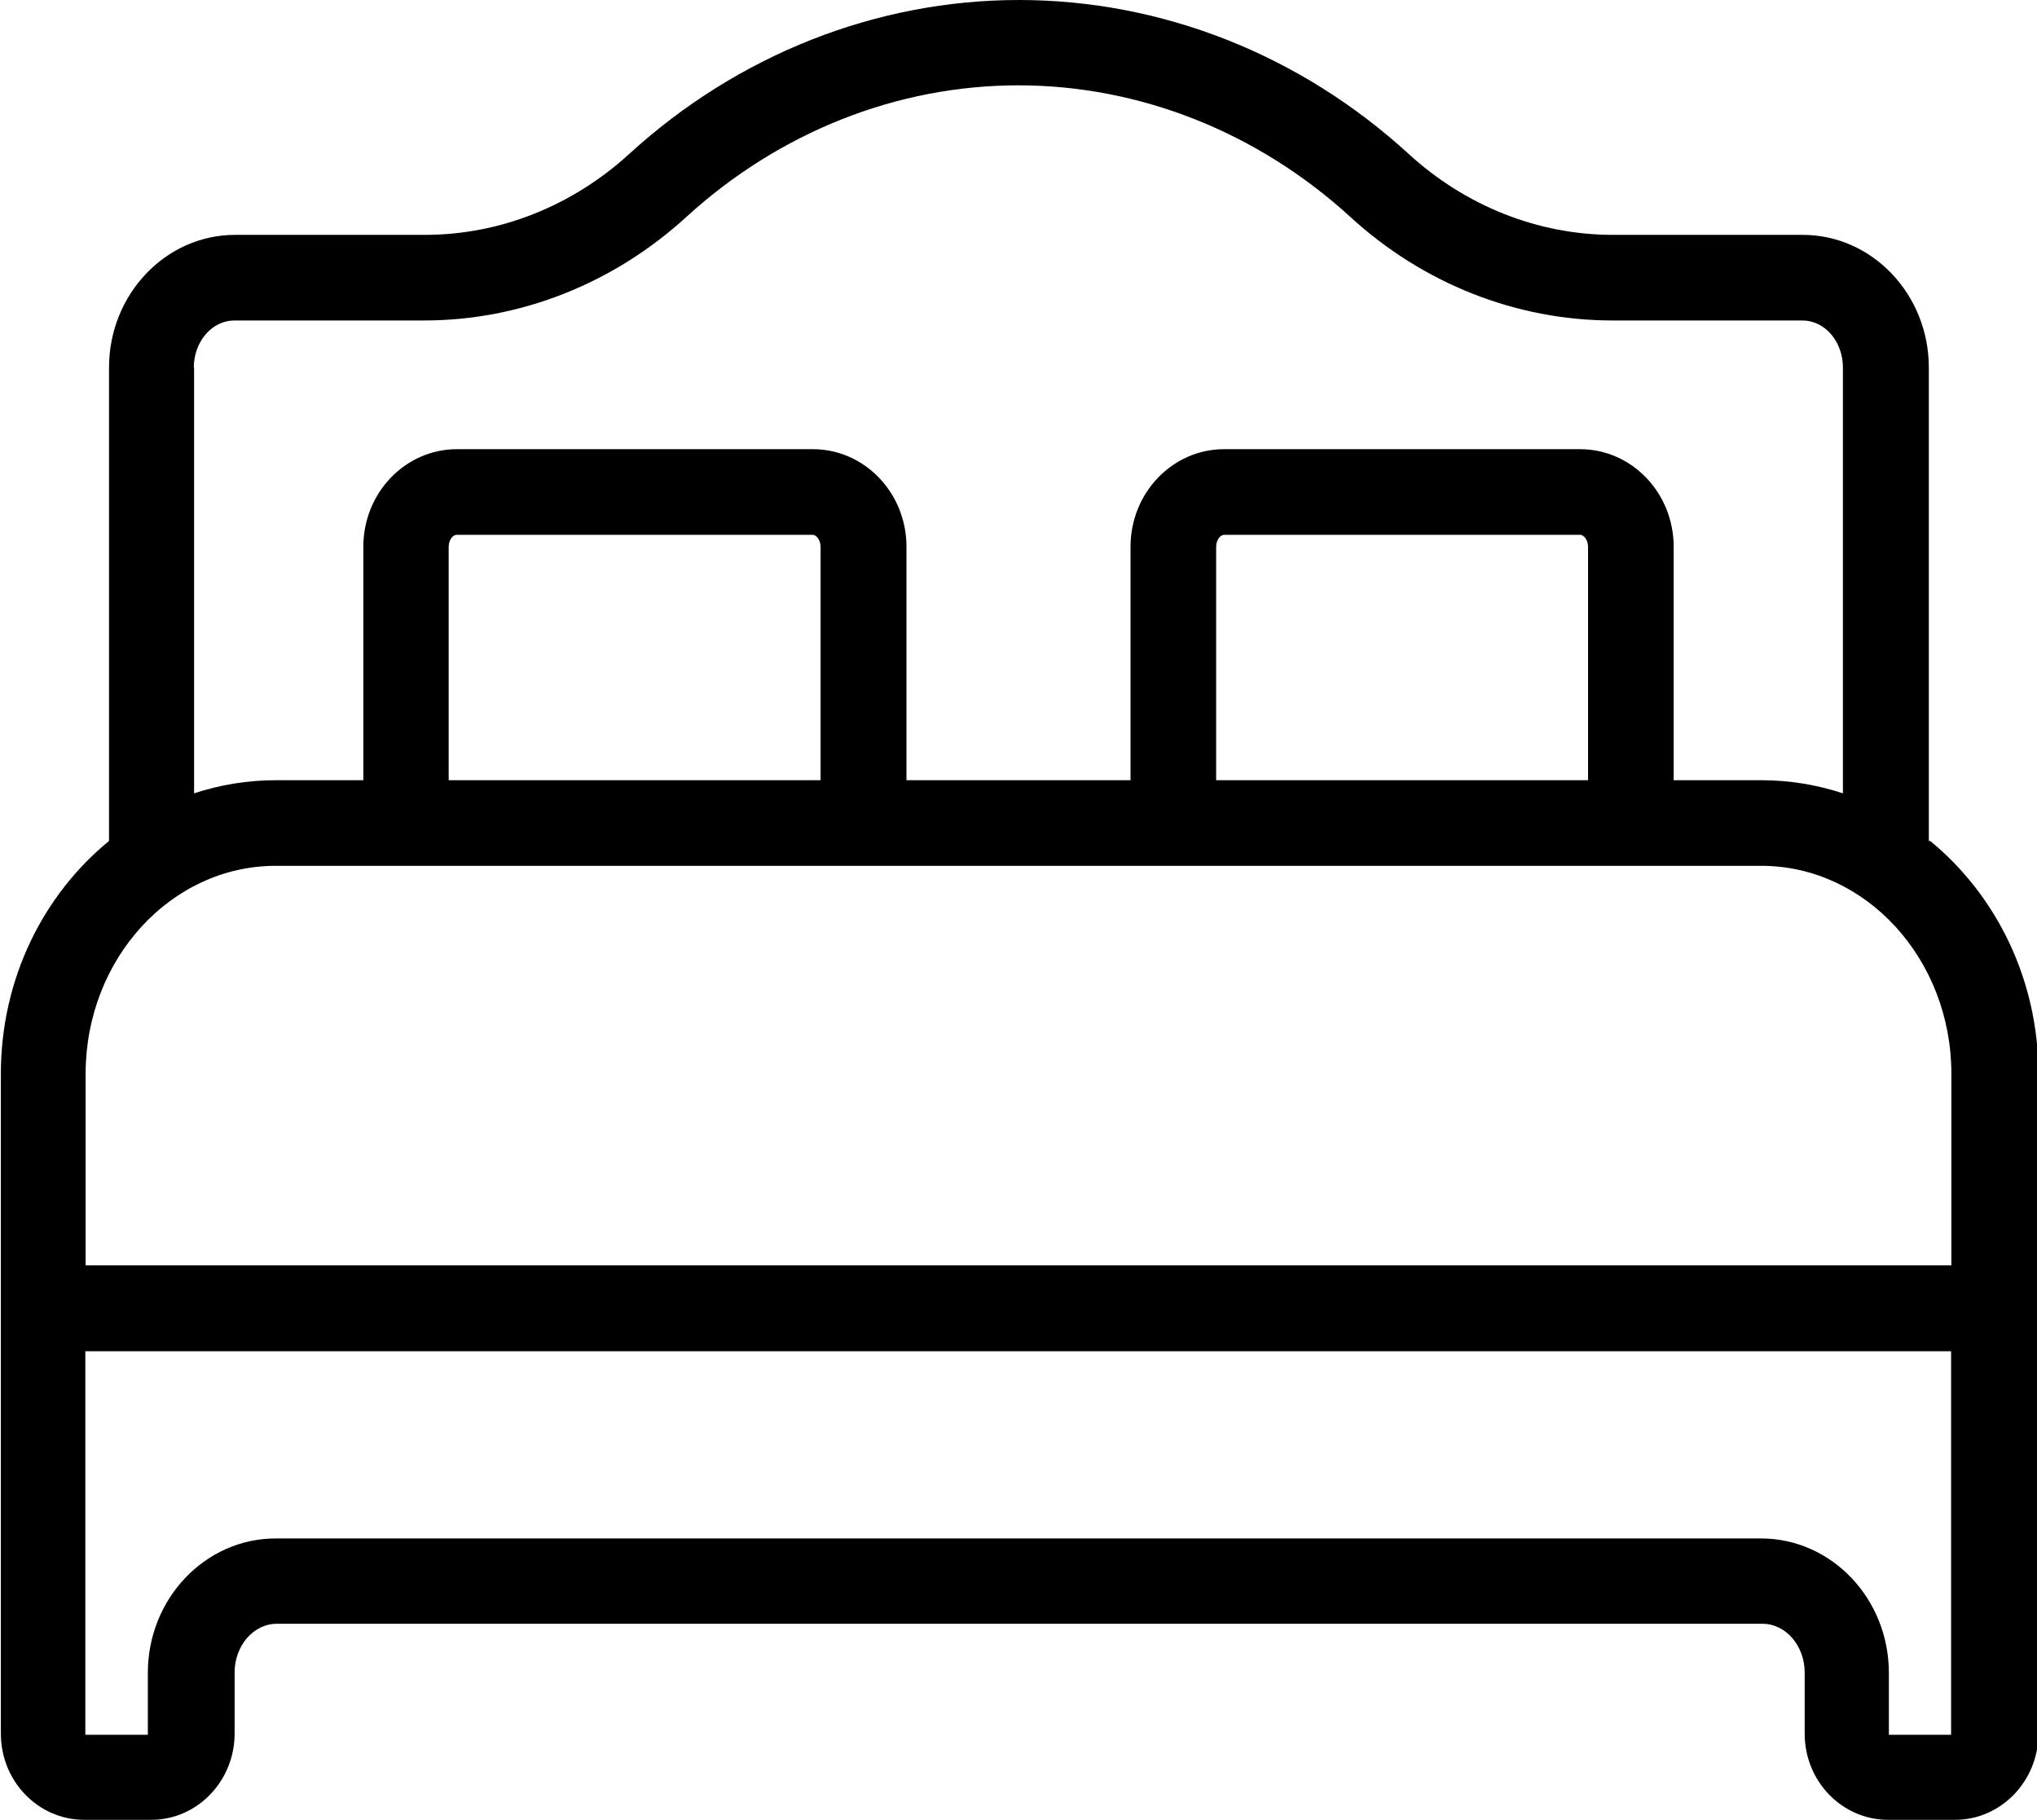 <svg xmlns="http://www.w3.org/2000/svg" viewBox="0 0 71.37 63.78">
  <path d="M67.58 29.47V12.88c0-2.56-1.98-4.65-4.42-4.65h-6.65c-2.62 0-5.16-1.01-7.16-2.84C45.55 1.91 40.7 0 35.7 0s-9.85 1.92-13.65 5.39c-2 1.83-4.54 2.84-7.16 2.84H8.24c-2.44 0-4.42 2.09-4.42 4.65v16.59C1.52 31.35.03 34.3.03 37.63v23.12c0 1.67 1.31 3.02 2.92 3.02H5.3c1.61 0 2.92-1.36 2.92-3.02v-2.14c0-.94.66-1.71 1.48-1.71h52.05c.82 0 1.48.77 1.48 1.71v2.14c0 1.67 1.31 3.02 2.92 3.02h2.35c1.61 0 2.92-1.36 2.92-3.02V37.63c0-3.32-1.49-6.27-3.79-8.16ZM6.79 12.88c0-.91.64-1.65 1.42-1.65h6.65c3.37 0 6.63-1.29 9.19-3.63 3.25-2.97 7.38-4.61 11.63-4.61s8.38 1.64 11.63 4.61c2.55 2.34 5.82 3.63 9.19 3.63h6.65c.79 0 1.42.74 1.42 1.65V27.8c-.91-.3-1.87-.46-2.87-.46h-3.06v-8.18c0-1.89-1.47-3.42-3.28-3.42H42.89c-1.81 0-3.28 1.53-3.28 3.42v8.18h-7.85v-8.18c0-1.89-1.47-3.42-3.28-3.42H16.01c-1.81 0-3.28 1.53-3.28 3.42v8.18H9.67c-1 0-1.96.16-2.87.46V12.88Zm35.82 14.46v-8.18c0-.24.15-.42.28-.42h12.47c.13 0 .28.18.28.42v8.18H42.6Zm-26.89 0v-8.18c0-.24.15-.42.28-.42h12.47c.13 0 .28.18.28.42v8.18H15.71Zm-6.06 3h52.05c3.67 0 6.66 3.27 6.66 7.29v6.71H3v-6.71c0-4.02 2.99-7.29 6.66-7.29Zm56.52 30.44v-2.16c0-2.6-2.01-4.71-4.48-4.71H9.66c-2.47 0-4.48 2.11-4.48 4.71v2.17H2.99V47.35h65.37v13.44h-2.18Z"/>
</svg>